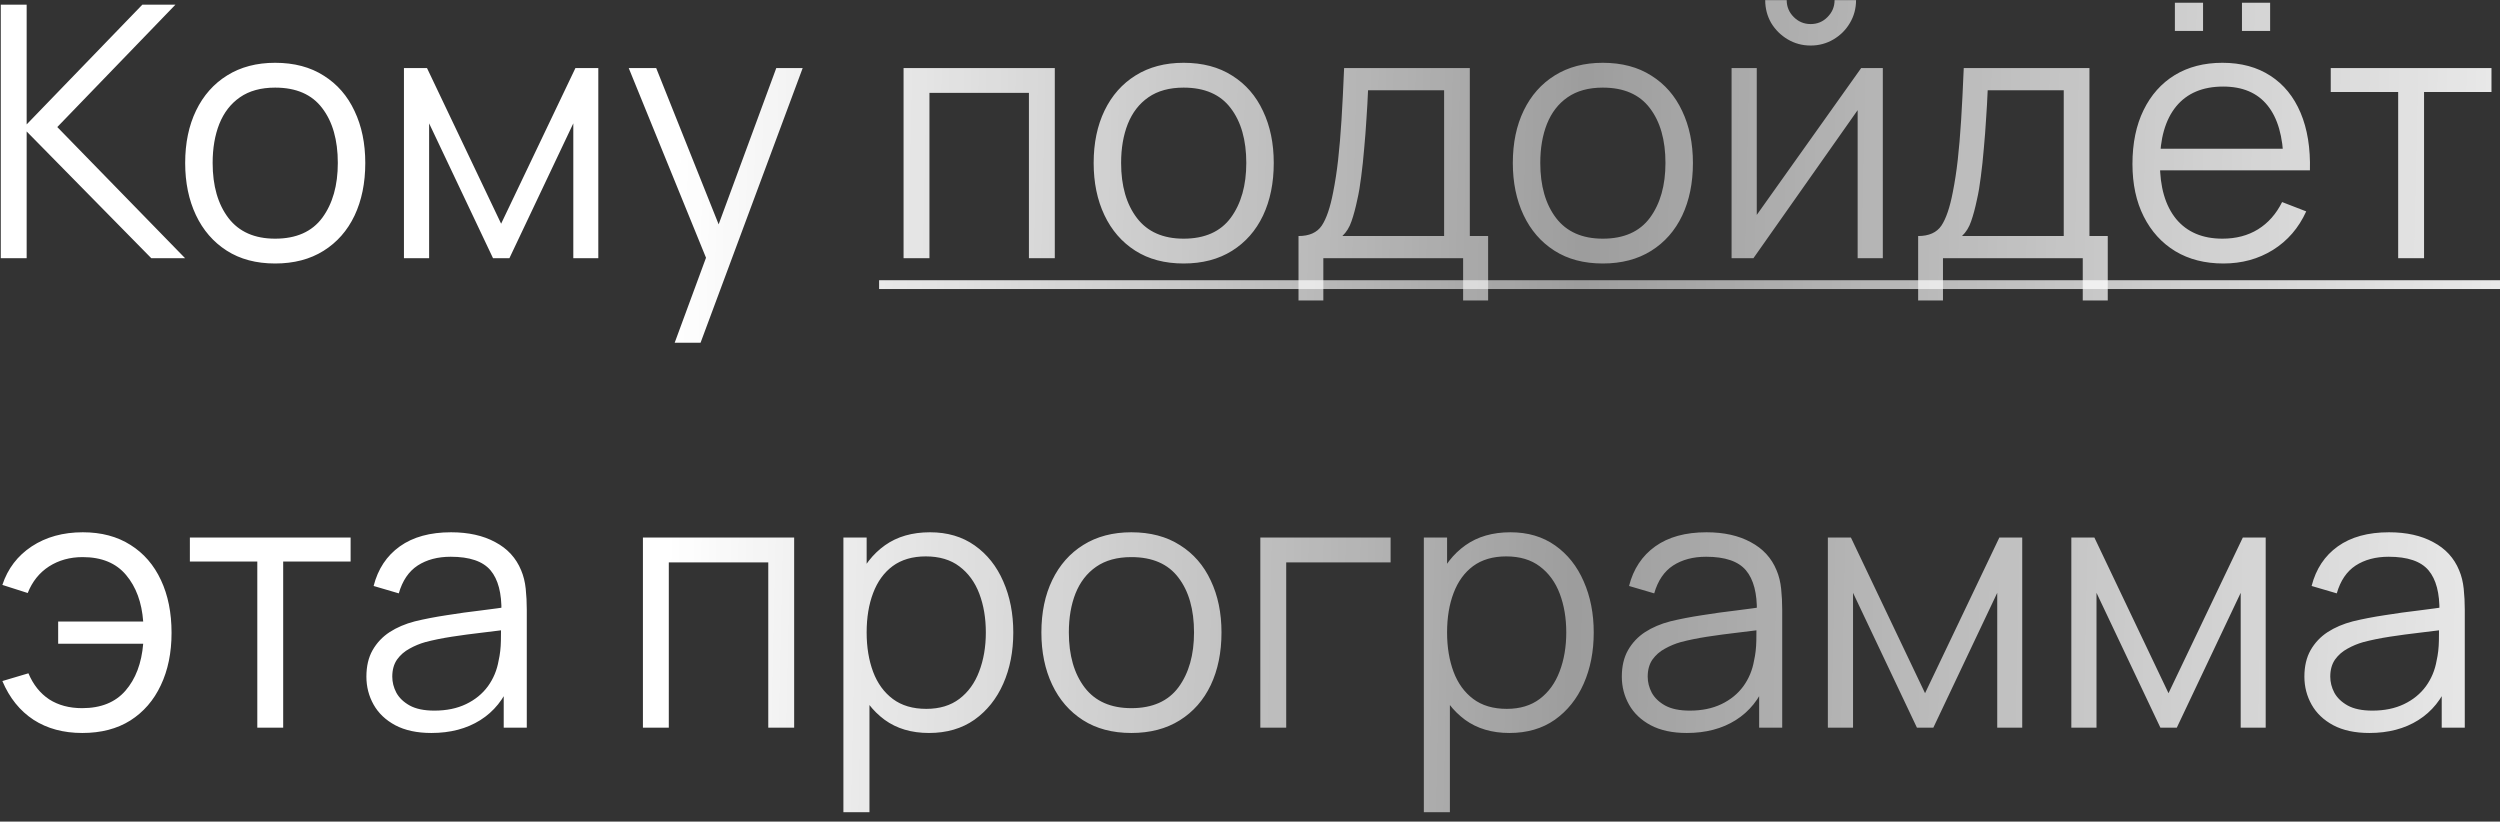 <?xml version="1.0" encoding="UTF-8"?> <svg xmlns="http://www.w3.org/2000/svg" width="213" height="70" viewBox="0 0 213 70" fill="none"><rect x="0" y="0" width="213" height="70" fill="#333333" stroke="none"/> <path d="M0.066 22V0.4H2.271V10.6L12.126 0.4H14.946L4.881 10.825L15.771 22H12.891L2.271 11.2V22H0.066ZM23.442 22.45C21.832 22.45 20.457 22.085 19.317 21.355C18.177 20.625 17.302 19.615 16.692 18.325C16.082 17.035 15.777 15.555 15.777 13.885C15.777 12.185 16.087 10.695 16.707 9.415C17.327 8.135 18.207 7.14 19.347 6.43C20.497 5.71 21.862 5.35 23.442 5.35C25.062 5.35 26.442 5.715 27.582 6.445C28.732 7.165 29.607 8.17 30.207 9.46C30.817 10.74 31.122 12.215 31.122 13.885C31.122 15.585 30.817 17.08 30.207 18.37C29.597 19.65 28.717 20.65 27.567 21.37C26.417 22.09 25.042 22.45 23.442 22.45ZM23.442 20.335C25.242 20.335 26.582 19.74 27.462 18.55C28.342 17.35 28.782 15.795 28.782 13.885C28.782 11.925 28.337 10.365 27.447 9.205C26.567 8.045 25.232 7.465 23.442 7.465C22.232 7.465 21.232 7.74 20.442 8.29C19.662 8.83 19.077 9.585 18.687 10.555C18.307 11.515 18.117 12.625 18.117 13.885C18.117 15.835 18.567 17.4 19.467 18.58C20.367 19.75 21.692 20.335 23.442 20.335ZM34.416 22V5.8H36.381L42.696 19.06L49.026 5.8H50.976V22H48.846V10.51L43.401 22H42.006L36.561 10.51V22H34.416ZM57.483 29.2L60.618 20.695L60.663 23.215L53.568 5.8H55.908L61.728 20.365H60.768L66.138 5.8H68.388L59.688 29.2H57.483ZM76.984 22V5.8H89.869V22H87.664V7.915H79.189V22H76.984ZM100.844 22.45C99.234 22.45 97.859 22.085 96.719 21.355C95.579 20.625 94.704 19.615 94.094 18.325C93.484 17.035 93.18 15.555 93.18 13.885C93.18 12.185 93.49 10.695 94.109 9.415C94.73 8.135 95.609 7.14 96.749 6.43C97.9 5.71 99.264 5.35 100.844 5.35C102.464 5.35 103.844 5.715 104.984 6.445C106.134 7.165 107.009 8.17 107.609 9.46C108.219 10.74 108.524 12.215 108.524 13.885C108.524 15.585 108.219 17.08 107.609 18.37C106.999 19.65 106.119 20.65 104.969 21.37C103.819 22.09 102.444 22.45 100.844 22.45ZM100.844 20.335C102.644 20.335 103.984 19.74 104.864 18.55C105.744 17.35 106.184 15.795 106.184 13.885C106.184 11.925 105.739 10.365 104.849 9.205C103.969 8.045 102.634 7.465 100.844 7.465C99.635 7.465 98.635 7.74 97.844 8.29C97.064 8.83 96.48 9.585 96.09 10.555C95.71 11.515 95.519 12.625 95.519 13.885C95.519 15.835 95.969 17.4 96.87 18.58C97.769 19.75 99.094 20.335 100.844 20.335ZM110.633 25.6V20.11C111.553 20.11 112.213 19.815 112.613 19.225C113.013 18.625 113.338 17.67 113.588 16.36C113.758 15.51 113.898 14.595 114.008 13.615C114.118 12.635 114.213 11.515 114.293 10.255C114.373 8.985 114.448 7.5 114.518 5.8H125.228V20.11H126.788V25.6H124.658V22H112.748V25.6H110.633ZM114.368 20.11H123.038V7.69H116.558C116.528 8.45 116.483 9.255 116.423 10.105C116.373 10.955 116.308 11.805 116.228 12.655C116.158 13.505 116.073 14.305 115.973 15.055C115.883 15.795 115.773 16.445 115.643 17.005C115.493 17.725 115.328 18.34 115.148 18.85C114.978 19.36 114.718 19.78 114.368 20.11ZM136.557 22.45C134.947 22.45 133.572 22.085 132.432 21.355C131.292 20.625 130.417 19.615 129.807 18.325C129.197 17.035 128.892 15.555 128.892 13.885C128.892 12.185 129.202 10.695 129.822 9.415C130.442 8.135 131.322 7.14 132.462 6.43C133.612 5.71 134.977 5.35 136.557 5.35C138.177 5.35 139.557 5.715 140.697 6.445C141.847 7.165 142.722 8.17 143.322 9.46C143.932 10.74 144.237 12.215 144.237 13.885C144.237 15.585 143.932 17.08 143.322 18.37C142.712 19.65 141.832 20.65 140.682 21.37C139.532 22.09 138.157 22.45 136.557 22.45ZM136.557 20.335C138.357 20.335 139.697 19.74 140.577 18.55C141.457 17.35 141.897 15.795 141.897 13.885C141.897 11.925 141.452 10.365 140.562 9.205C139.682 8.045 138.347 7.465 136.557 7.465C135.347 7.465 134.347 7.74 133.557 8.29C132.777 8.83 132.192 9.585 131.802 10.555C131.422 11.515 131.232 12.625 131.232 13.885C131.232 15.835 131.682 17.4 132.582 18.58C133.482 19.75 134.807 20.335 136.557 20.335ZM154.266 3.88C153.556 3.88 152.906 3.705 152.316 3.355C151.726 3.005 151.256 2.54 150.906 1.96C150.566 1.37 150.396 0.72 150.396 0.01H152.226C152.226 0.57 152.426 1.05 152.826 1.45C153.226 1.85 153.706 2.05 154.266 2.05C154.836 2.05 155.316 1.85 155.706 1.45C156.106 1.05 156.306 0.57 156.306 0.01H158.136C158.136 0.72 157.961 1.37 157.611 1.96C157.271 2.54 156.806 3.005 156.216 3.355C155.626 3.705 154.976 3.88 154.266 3.88ZM160.416 5.8V22H158.271V9.385L149.391 22H147.531V5.8H149.676V18.31L158.571 5.8H160.416ZM163.426 25.6V20.11C164.346 20.11 165.006 19.815 165.406 19.225C165.806 18.625 166.131 17.67 166.381 16.36C166.551 15.51 166.691 14.595 166.801 13.615C166.911 12.635 167.006 11.515 167.086 10.255C167.166 8.985 167.241 7.5 167.311 5.8H178.021V20.11H179.581V25.6H177.451V22H165.541V25.6H163.426ZM167.161 20.11H175.831V7.69H169.351C169.321 8.45 169.276 9.255 169.216 10.105C169.166 10.955 169.101 11.805 169.021 12.655C168.951 13.505 168.866 14.305 168.766 15.055C168.676 15.795 168.566 16.445 168.436 17.005C168.286 17.725 168.121 18.34 167.941 18.85C167.771 19.36 167.511 19.78 167.161 20.11ZM191.015 2.635V0.235H193.415V2.635H191.015ZM185.3 2.635V0.235H187.7V2.635H185.3ZM189.44 22.45C187.86 22.45 186.49 22.1 185.33 21.4C184.18 20.7 183.285 19.715 182.645 18.445C182.005 17.175 181.685 15.685 181.685 13.975C181.685 12.205 182 10.675 182.63 9.385C183.26 8.095 184.145 7.1 185.285 6.4C186.435 5.7 187.79 5.35 189.35 5.35C190.95 5.35 192.315 5.72 193.445 6.46C194.575 7.19 195.43 8.24 196.01 9.61C196.59 10.98 196.855 12.615 196.805 14.515H194.555V13.735C194.515 11.635 194.06 10.05 193.19 8.98C192.33 7.91 191.07 7.375 189.41 7.375C187.67 7.375 186.335 7.94 185.405 9.07C184.485 10.2 184.025 11.81 184.025 13.9C184.025 15.94 184.485 17.525 185.405 18.655C186.335 19.775 187.65 20.335 189.35 20.335C190.51 20.335 191.52 20.07 192.38 19.54C193.25 19 193.935 18.225 194.435 17.215L196.49 18.01C195.85 19.42 194.905 20.515 193.655 21.295C192.415 22.065 191.01 22.45 189.44 22.45ZM183.245 14.515V12.67H195.62V14.515H183.245ZM204.324 22V7.84H198.579V5.8H212.274V7.84H206.529V22H204.324ZM7.011 62.45C5.401 62.45 4.016 62.075 2.856 61.325C1.696 60.565 0.811 59.465 0.201 58.025L2.421 57.365C2.831 58.335 3.421 59.075 4.191 59.585C4.971 60.085 5.906 60.335 6.996 60.335C8.596 60.335 9.826 59.84 10.686 58.85C11.556 57.85 12.061 56.515 12.201 54.845H4.956V52.955H12.201C12.081 51.325 11.596 50.005 10.746 48.995C9.896 47.975 8.661 47.465 7.041 47.465C5.961 47.465 5.006 47.73 4.176 48.26C3.356 48.79 2.751 49.545 2.361 50.525L0.201 49.835C0.661 48.445 1.496 47.35 2.706 46.55C3.926 45.75 5.376 45.35 7.056 45.35C8.636 45.35 9.991 45.71 11.121 46.43C12.251 47.14 13.116 48.14 13.716 49.43C14.316 50.71 14.616 52.205 14.616 53.915C14.616 55.615 14.311 57.105 13.701 58.385C13.101 59.665 12.236 60.665 11.106 61.385C9.976 62.095 8.611 62.45 7.011 62.45ZM21.922 62V47.84H16.177V45.8H29.872V47.84H24.127V62H21.922ZM36.752 62.45C35.532 62.45 34.507 62.23 33.677 61.79C32.857 61.35 32.242 60.765 31.832 60.035C31.422 59.305 31.217 58.51 31.217 57.65C31.217 56.77 31.392 56.02 31.742 55.4C32.102 54.77 32.587 54.255 33.197 53.855C33.817 53.455 34.532 53.15 35.342 52.94C36.162 52.74 37.067 52.565 38.057 52.415C39.057 52.255 40.032 52.12 40.982 52.01C41.942 51.89 42.782 51.775 43.502 51.665L42.722 52.145C42.752 50.545 42.442 49.36 41.792 48.59C41.142 47.82 40.012 47.435 38.402 47.435C37.292 47.435 36.352 47.685 35.582 48.185C34.822 48.685 34.287 49.475 33.977 50.555L31.832 49.925C32.202 48.475 32.947 47.35 34.067 46.55C35.187 45.75 36.642 45.35 38.432 45.35C39.912 45.35 41.167 45.63 42.197 46.19C43.237 46.74 43.972 47.54 44.402 48.59C44.602 49.06 44.732 49.585 44.792 50.165C44.852 50.745 44.882 51.335 44.882 51.935V62H42.917V57.935L43.487 58.175C42.937 59.565 42.082 60.625 40.922 61.355C39.762 62.085 38.372 62.45 36.752 62.45ZM37.007 60.545C38.037 60.545 38.937 60.36 39.707 59.99C40.477 59.62 41.097 59.115 41.567 58.475C42.037 57.825 42.342 57.095 42.482 56.285C42.602 55.765 42.667 55.195 42.677 54.575C42.687 53.945 42.692 53.475 42.692 53.165L43.532 53.6C42.782 53.7 41.967 53.8 41.087 53.9C40.217 54 39.357 54.115 38.507 54.245C37.667 54.375 36.907 54.53 36.227 54.71C35.767 54.84 35.322 55.025 34.892 55.265C34.462 55.495 34.107 55.805 33.827 56.195C33.557 56.585 33.422 57.07 33.422 57.65C33.422 58.12 33.537 58.575 33.767 59.015C34.007 59.455 34.387 59.82 34.907 60.11C35.437 60.4 36.137 60.545 37.007 60.545ZM54.777 62V45.8H67.662V62H65.457V47.915H56.982V62H54.777ZM79.147 62.45C77.657 62.45 76.397 62.075 75.368 61.325C74.338 60.565 73.558 59.54 73.028 58.25C72.498 56.95 72.233 55.495 72.233 53.885C72.233 52.245 72.498 50.785 73.028 49.505C73.567 48.215 74.358 47.2 75.397 46.46C76.438 45.72 77.718 45.35 79.237 45.35C80.718 45.35 81.987 45.725 83.047 46.475C84.108 47.225 84.918 48.245 85.478 49.535C86.047 50.825 86.332 52.275 86.332 53.885C86.332 55.505 86.047 56.96 85.478 58.25C84.907 59.54 84.088 60.565 83.017 61.325C81.948 62.075 80.657 62.45 79.147 62.45ZM71.858 69.2V45.8H73.838V57.995H74.078V69.2H71.858ZM78.922 60.395C80.052 60.395 80.993 60.11 81.743 59.54C82.493 58.97 83.052 58.195 83.422 57.215C83.802 56.225 83.993 55.115 83.993 53.885C83.993 52.665 83.808 51.565 83.438 50.585C83.067 49.605 82.502 48.83 81.743 48.26C80.993 47.69 80.037 47.405 78.877 47.405C77.748 47.405 76.808 47.68 76.058 48.23C75.317 48.78 74.763 49.545 74.392 50.525C74.022 51.495 73.838 52.615 73.838 53.885C73.838 55.135 74.022 56.255 74.392 57.245C74.763 58.225 75.323 58.995 76.073 59.555C76.823 60.115 77.772 60.395 78.922 60.395ZM96.391 62.45C94.781 62.45 93.406 62.085 92.266 61.355C91.126 60.625 90.251 59.615 89.641 58.325C89.031 57.035 88.726 55.555 88.726 53.885C88.726 52.185 89.036 50.695 89.656 49.415C90.276 48.135 91.156 47.14 92.296 46.43C93.446 45.71 94.811 45.35 96.391 45.35C98.011 45.35 99.391 45.715 100.531 46.445C101.681 47.165 102.556 48.17 103.156 49.46C103.766 50.74 104.071 52.215 104.071 53.885C104.071 55.585 103.766 57.08 103.156 58.37C102.546 59.65 101.666 60.65 100.516 61.37C99.366 62.09 97.991 62.45 96.391 62.45ZM96.391 60.335C98.191 60.335 99.531 59.74 100.411 58.55C101.291 57.35 101.731 55.795 101.731 53.885C101.731 51.925 101.286 50.365 100.396 49.205C99.516 48.045 98.181 47.465 96.391 47.465C95.181 47.465 94.181 47.74 93.391 48.29C92.611 48.83 92.026 49.585 91.636 50.555C91.256 51.515 91.066 52.625 91.066 53.885C91.066 55.835 91.516 57.4 92.416 58.58C93.316 59.75 94.641 60.335 96.391 60.335ZM107.38 62V45.8H118.48V47.915H109.585V62H107.38ZM128.601 62.45C127.111 62.45 125.851 62.075 124.821 61.325C123.791 60.565 123.011 59.54 122.481 58.25C121.951 56.95 121.686 55.495 121.686 53.885C121.686 52.245 121.951 50.785 122.481 49.505C123.021 48.215 123.811 47.2 124.851 46.46C125.891 45.72 127.171 45.35 128.691 45.35C130.171 45.35 131.441 45.725 132.501 46.475C133.561 47.225 134.371 48.245 134.931 49.535C135.501 50.825 135.786 52.275 135.786 53.885C135.786 55.505 135.501 56.96 134.931 58.25C134.361 59.54 133.541 60.565 132.471 61.325C131.401 62.075 130.111 62.45 128.601 62.45ZM121.311 69.2V45.8H123.291V57.995H123.531V69.2H121.311ZM128.376 60.395C129.506 60.395 130.446 60.11 131.196 59.54C131.946 58.97 132.506 58.195 132.876 57.215C133.256 56.225 133.446 55.115 133.446 53.885C133.446 52.665 133.261 51.565 132.891 50.585C132.521 49.605 131.956 48.83 131.196 48.26C130.446 47.69 129.491 47.405 128.331 47.405C127.201 47.405 126.261 47.68 125.511 48.23C124.771 48.78 124.216 49.545 123.846 50.525C123.476 51.495 123.291 52.615 123.291 53.885C123.291 55.135 123.476 56.255 123.846 57.245C124.216 58.225 124.776 58.995 125.526 59.555C126.276 60.115 127.226 60.395 128.376 60.395ZM143.714 62.45C142.494 62.45 141.469 62.23 140.639 61.79C139.819 61.35 139.204 60.765 138.794 60.035C138.384 59.305 138.179 58.51 138.179 57.65C138.179 56.77 138.354 56.02 138.704 55.4C139.064 54.77 139.549 54.255 140.159 53.855C140.779 53.455 141.494 53.15 142.304 52.94C143.124 52.74 144.029 52.565 145.019 52.415C146.019 52.255 146.994 52.12 147.944 52.01C148.904 51.89 149.744 51.775 150.464 51.665L149.684 52.145C149.714 50.545 149.404 49.36 148.754 48.59C148.104 47.82 146.974 47.435 145.364 47.435C144.254 47.435 143.314 47.685 142.544 48.185C141.784 48.685 141.249 49.475 140.939 50.555L138.794 49.925C139.164 48.475 139.909 47.35 141.029 46.55C142.149 45.75 143.604 45.35 145.394 45.35C146.874 45.35 148.129 45.63 149.159 46.19C150.199 46.74 150.934 47.54 151.364 48.59C151.564 49.06 151.694 49.585 151.754 50.165C151.814 50.745 151.844 51.335 151.844 51.935V62H149.879V57.935L150.449 58.175C149.899 59.565 149.044 60.625 147.884 61.355C146.724 62.085 145.334 62.45 143.714 62.45ZM143.969 60.545C144.999 60.545 145.899 60.36 146.669 59.99C147.439 59.62 148.059 59.115 148.529 58.475C148.999 57.825 149.304 57.095 149.444 56.285C149.564 55.765 149.629 55.195 149.639 54.575C149.649 53.945 149.654 53.475 149.654 53.165L150.494 53.6C149.744 53.7 148.929 53.8 148.049 53.9C147.179 54 146.319 54.115 145.469 54.245C144.629 54.375 143.869 54.53 143.189 54.71C142.729 54.84 142.284 55.025 141.854 55.265C141.424 55.495 141.069 55.805 140.789 56.195C140.519 56.585 140.384 57.07 140.384 57.65C140.384 58.12 140.499 58.575 140.729 59.015C140.969 59.455 141.349 59.82 141.869 60.11C142.399 60.4 143.099 60.545 143.969 60.545ZM155.734 62V45.8H157.699L164.014 59.06L170.344 45.8H172.294V62H170.164V50.51L164.719 62H163.324L157.879 50.51V62H155.734ZM176.477 62V45.8H178.442L184.757 59.06L191.087 45.8H193.037V62H190.907V50.51L185.462 62H184.067L178.622 50.51V62H176.477ZM201.869 62.45C200.649 62.45 199.624 62.23 198.794 61.79C197.974 61.35 197.359 60.765 196.949 60.035C196.539 59.305 196.334 58.51 196.334 57.65C196.334 56.77 196.509 56.02 196.859 55.4C197.219 54.77 197.704 54.255 198.314 53.855C198.934 53.455 199.649 53.15 200.459 52.94C201.279 52.74 202.184 52.565 203.174 52.415C204.174 52.255 205.149 52.12 206.099 52.01C207.059 51.89 207.899 51.775 208.619 51.665L207.839 52.145C207.869 50.545 207.559 49.36 206.909 48.59C206.259 47.82 205.129 47.435 203.519 47.435C202.409 47.435 201.469 47.685 200.699 48.185C199.939 48.685 199.404 49.475 199.094 50.555L196.949 49.925C197.319 48.475 198.064 47.35 199.184 46.55C200.304 45.75 201.759 45.35 203.549 45.35C205.029 45.35 206.284 45.63 207.314 46.19C208.354 46.74 209.089 47.54 209.519 48.59C209.719 49.06 209.849 49.585 209.909 50.165C209.969 50.745 209.999 51.335 209.999 51.935V62H208.034V57.935L208.604 58.175C208.054 59.565 207.199 60.625 206.039 61.355C204.879 62.085 203.489 62.45 201.869 62.45ZM202.124 60.545C203.154 60.545 204.054 60.36 204.824 59.99C205.594 59.62 206.214 59.115 206.684 58.475C207.154 57.825 207.459 57.095 207.599 56.285C207.719 55.765 207.784 55.195 207.794 54.575C207.804 53.945 207.809 53.475 207.809 53.165L208.649 53.6C207.899 53.7 207.084 53.8 206.204 53.9C205.334 54 204.474 54.115 203.624 54.245C202.784 54.375 202.024 54.53 201.344 54.71C200.884 54.84 200.439 55.025 200.009 55.265C199.579 55.495 199.224 55.805 198.944 56.195C198.674 56.585 198.539 57.07 198.539 57.65C198.539 58.12 198.654 58.575 198.884 59.015C199.124 59.455 199.504 59.82 200.024 60.11C200.554 60.4 201.254 60.545 202.124 60.545Z" fill="url(#paint0_linear_52_94)"></path> <path d="M74.899 23.875H213.024V24.625H74.899V23.875Z" fill="url(#paint1_linear_52_94)"></path> <defs> <linearGradient id="paint0_linear_52_94" x1="-15.932" y1="30.54" x2="235.515" y2="36.255" gradientUnits="userSpaceOnUse"> <stop stop-color="white"></stop> <stop offset="0.291" stop-color="white"></stop> <stop offset="0.598" stop-color="white" stop-opacity="0.52"></stop> <stop offset="1" stop-color="white"></stop> </linearGradient> <linearGradient id="paint1_linear_52_94" x1="-15.932" y1="30.54" x2="235.515" y2="36.255" gradientUnits="userSpaceOnUse"> <stop stop-color="white"></stop> <stop offset="0.291" stop-color="white"></stop> <stop offset="0.598" stop-color="white" stop-opacity="0.52"></stop> <stop offset="1" stop-color="white"></stop> </linearGradient> </defs> </svg> 